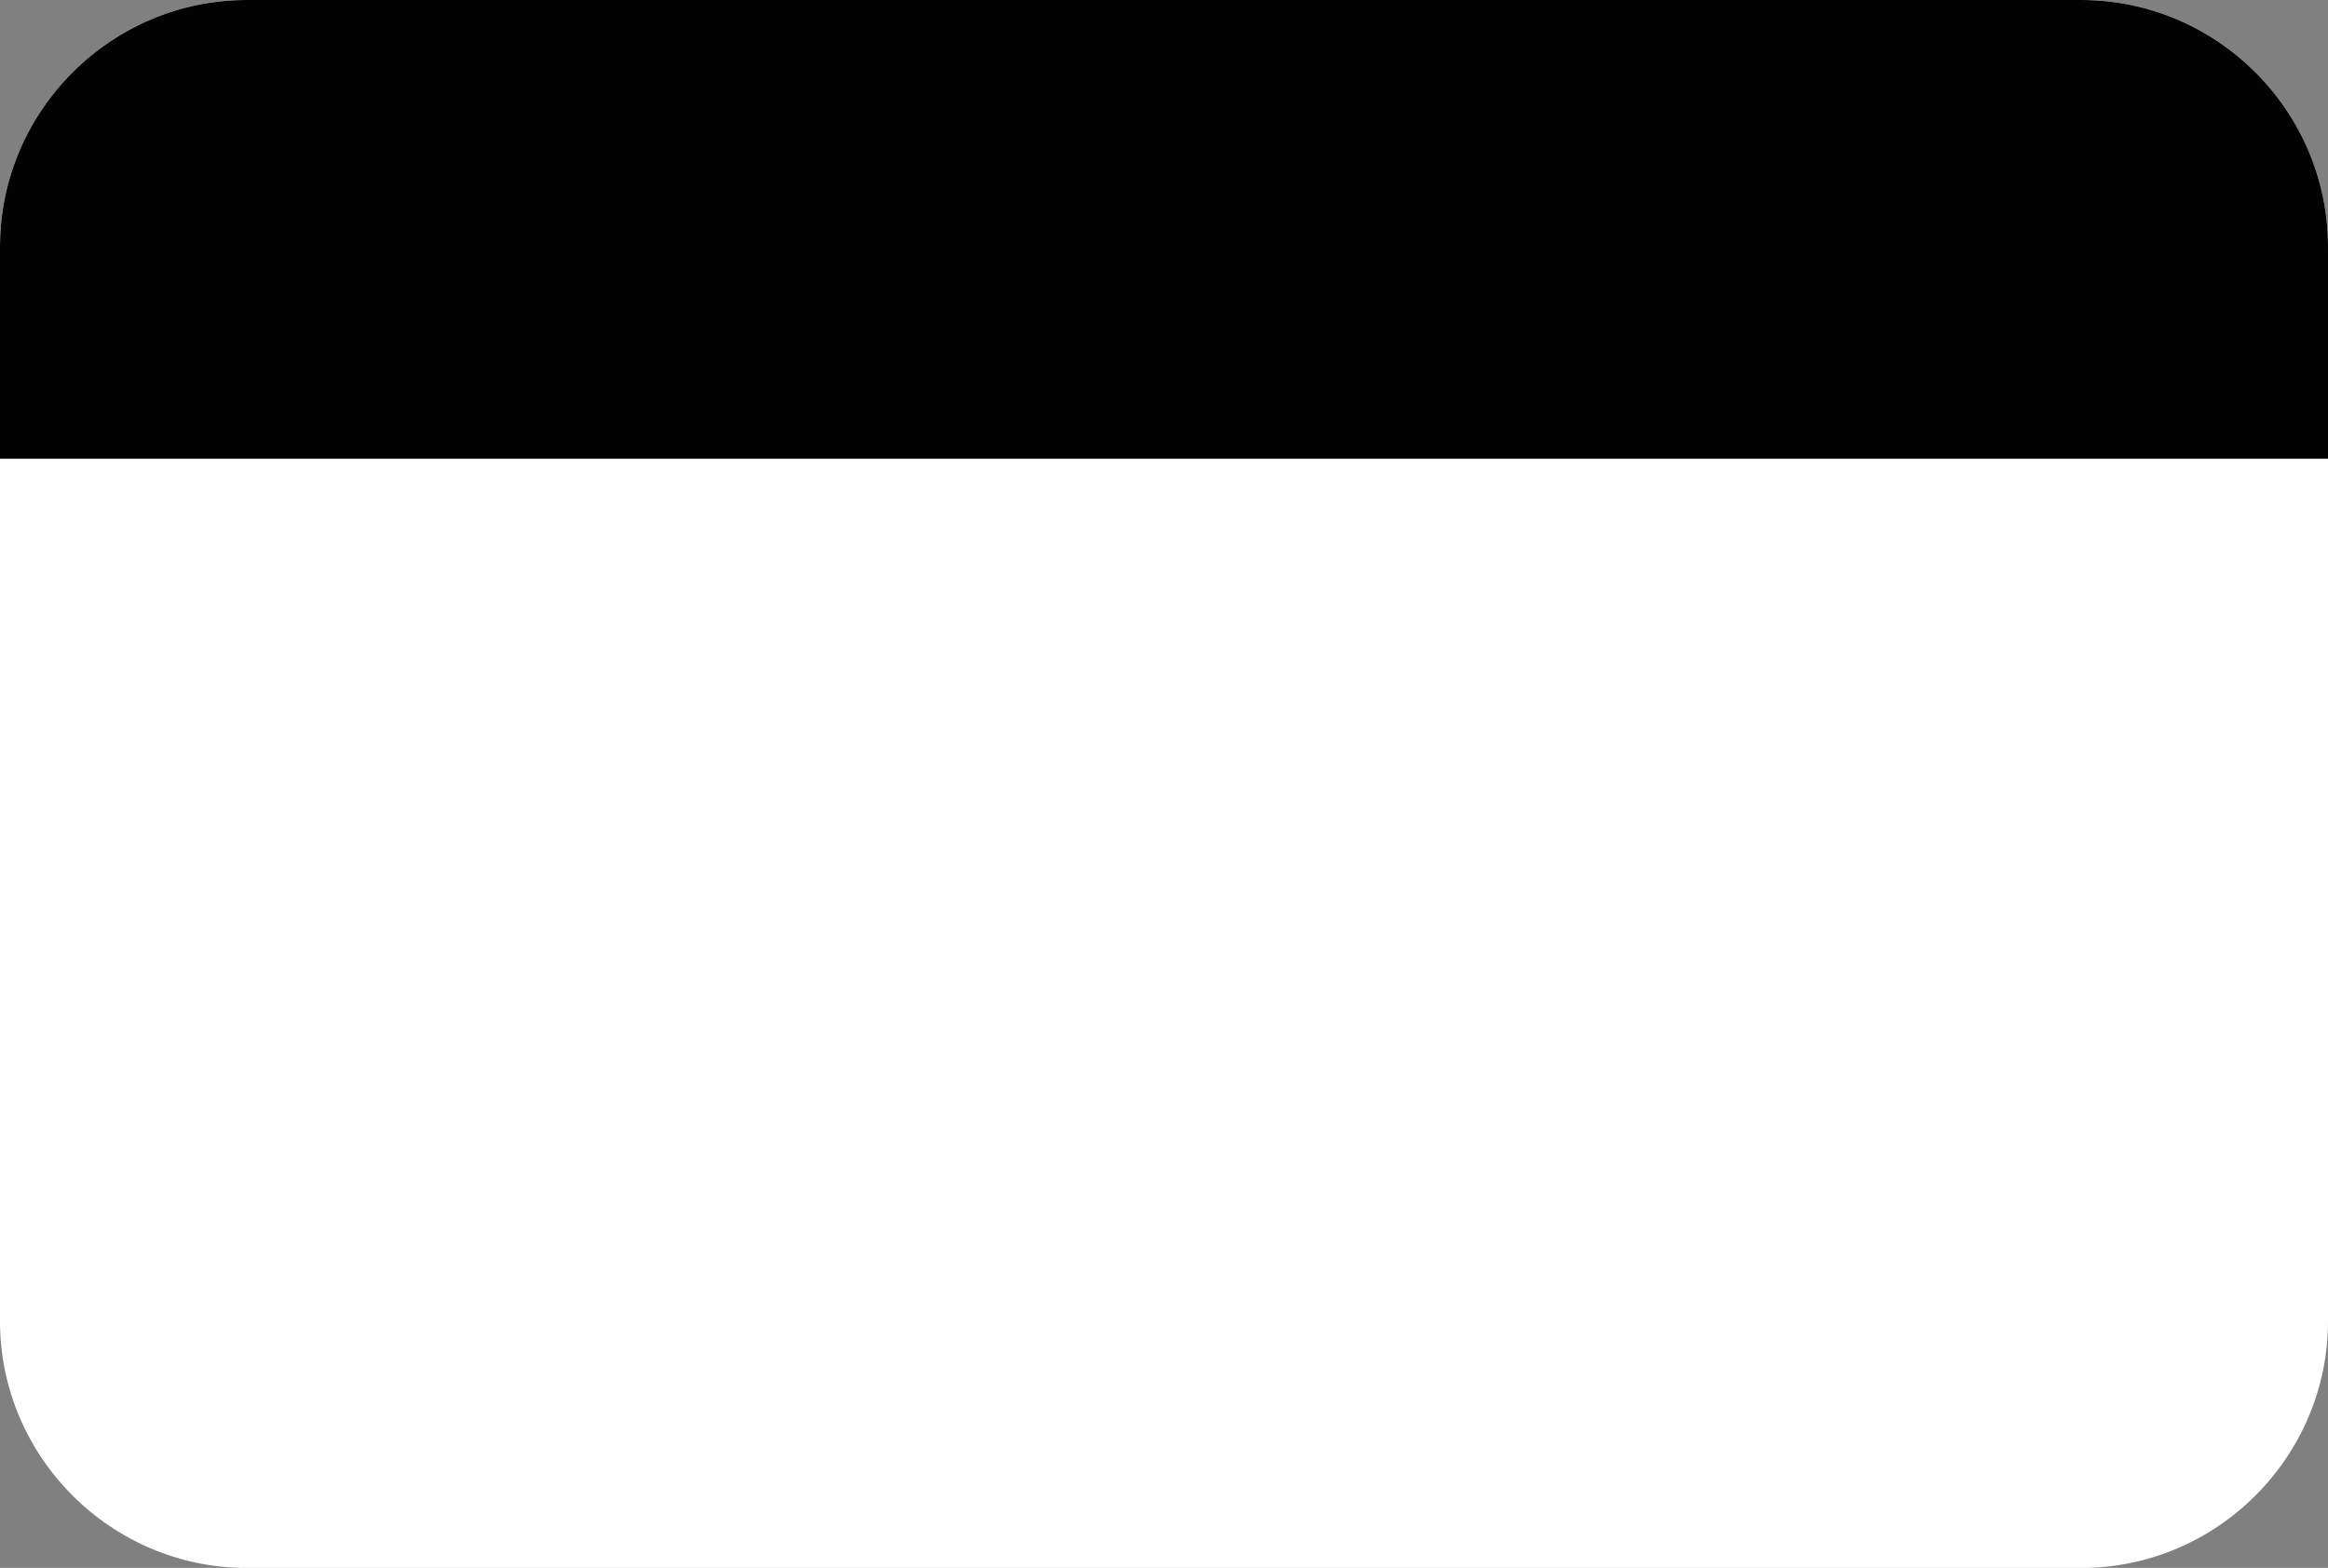<?xml version="1.0" encoding="UTF-8" standalone="no"?><svg xmlns="http://www.w3.org/2000/svg" xmlns:xlink="http://www.w3.org/1999/xlink" fill="#000000" height="873.8" preserveAspectRatio="xMidYMid meet" version="1" viewBox="0.0 0.0 1297.3 873.8" width="1297.3" zoomAndPan="magnify"><rect x="0.0" y="0.0" width="1297.3" height="873.8" fill="#808080" stroke="none"/><defs><clipPath id="a"><path d="M 0 0 L 1297.301 0 L 1297.301 873.84 L 0 873.84 Z M 0 0"/></clipPath><clipPath id="b"><path d="M 0 0 L 1297.301 0 L 1297.301 256 L 0 256 Z M 0 0"/></clipPath></defs><g><g clip-path="url(#a)" id="change1_1"><path d="M 0 736.312 L 0 137.523 C 0 61.883 61.887 -0.004 137.527 -0.004 L 1159.781 -0.004 C 1235.422 -0.004 1297.301 61.883 1297.301 137.523 L 1297.301 736.312 C 1297.301 811.953 1235.422 873.84 1159.781 873.84 L 137.527 873.84 C 61.887 873.84 0 811.953 0 736.312" fill="#ffffff"/></g><g clip-path="url(#b)" id="change2_1"><path d="M 0 255.648 L 0 137.523 C 0 61.883 61.887 -0.004 137.527 -0.004 L 1159.781 -0.004 C 1235.422 -0.004 1297.301 61.883 1297.301 137.523 L 1297.301 255.648 L 0 255.648" fill="#020203"/></g></g></svg>